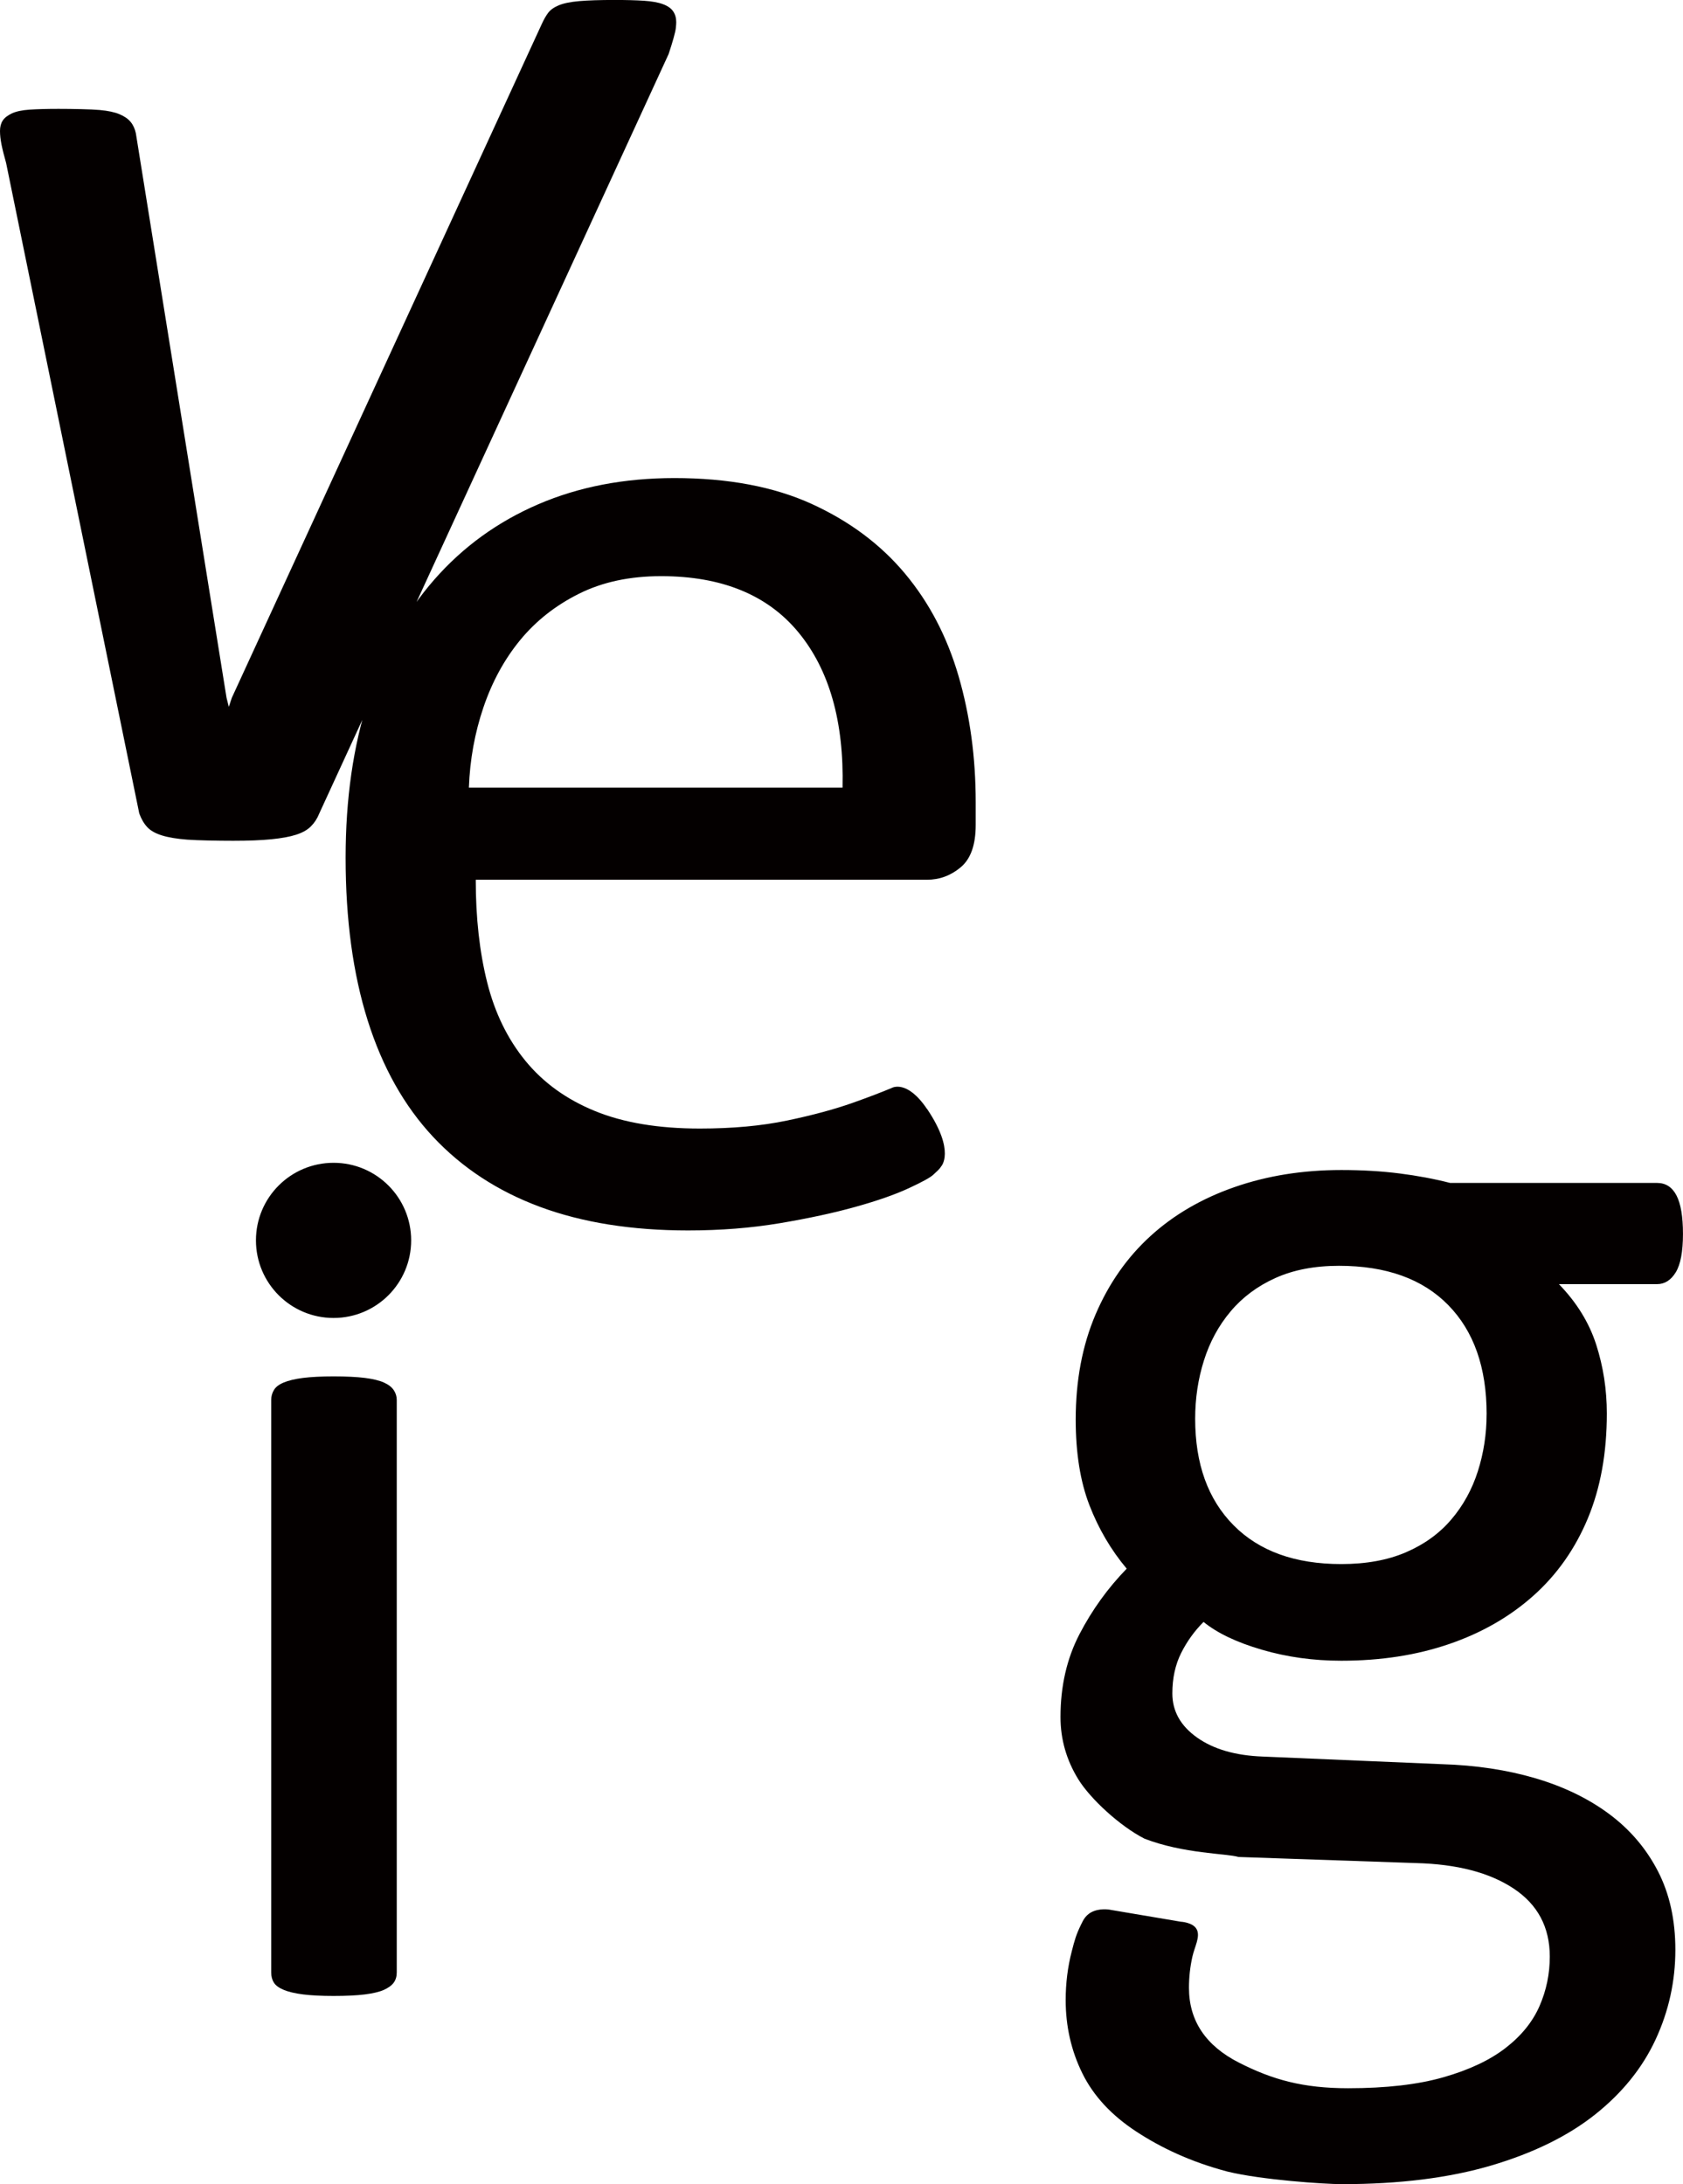 <?xml version="1.0" encoding="UTF-8"?><svg id="_レイヤー_1" xmlns="http://www.w3.org/2000/svg" viewBox="0 0 50 64.903"><defs><style>.cls-1{fill:#040000;}</style></defs><path class="cls-1" d="M.079,3.586c.053-.083.144-.154.271-.215.128-.06.305-.098.531-.113.226-.015.513-.023.859-.023.407,0,.973.011,1.222.034.249.023.445.064.588.125.144.061.253.135.328.226.076.09.128.203.158.339l2.694,16.775.068.271.09-.271L16.091.723c.061-.135.125-.249.192-.339.068-.091.173-.166.316-.226.144-.06.347-.102.61-.125.264-.023.614-.034,1.051-.034.347,0,.637.008.87.023.234.016.422.049.565.102.144.053.245.125.305.215.061.09.09.196.09.317,0,.045-.003.102-.011.17-.007.068-.03.17-.068.305-.038.136-.087.294-.147.475l-10.378,22.565c-.06.151-.143.279-.249.385-.105.106-.252.189-.441.249-.188.06-.433.105-.735.135-.302.03-.679.045-1.131.045s-1.067-.011-1.369-.034c-.301-.023-.55-.064-.746-.124-.196-.06-.343-.143-.441-.249-.098-.105-.177-.241-.237-.407L.181,4.841c-.03-.106-.056-.204-.079-.294-.023-.09-.041-.173-.057-.249-.015-.075-.026-.147-.034-.215-.007-.068-.011-.132-.011-.192,0-.121.026-.222.079-.305M27.543,32.954c.852,1.267.415,1.711.415,1.711-.053.09-.141.154-.224.237-.083.083-.328.218-.735.407-.407.189-.935.373-1.583.554-.648.181-1.398.343-2.25.486s-1.76.215-2.724.215c-1.673,0-3.139-.234-4.397-.7-1.259-.467-2.317-1.161-3.177-2.08-.859-.919-1.507-2.072-1.944-3.459-.437-1.387-.656-2.999-.656-4.838,0-1.748.226-3.319.678-4.713.452-1.394,1.104-2.577,1.956-3.55.851-.972,1.88-1.718,3.086-2.238,1.206-.52,2.555-.78,4.047-.78,1.597,0,2.958.257,4.08.769,1.123.513,2.046,1.202,2.77,2.068.724.867,1.255,1.884,1.594,3.052.339,1.168.508,2.416.508,3.742v.678c0,.588-.147,1.006-.443,1.255-.295.249-.632.373-1.01.373h-13.4c0,1.13.113,2.148.34,3.052.227.904.606,1.681,1.136,2.329.53.648,1.219,1.146,2.067,1.492.848.347,1.886.52,3.113.52.969,0,1.832-.079,2.589-.237.757-.158,1.413-.335,1.965-.531.448-.159.831-.305,1.15-.439,0,0,.447-.265,1.047.627M25.031,23.406c.045-1.959-.391-3.497-1.308-4.612-.917-1.115-2.279-1.673-4.083-1.673-.925,0-1.737.173-2.434.52-.698.347-1.281.807-1.752,1.379-.47.573-.834,1.24-1.092,2.001-.258.761-.402,1.556-.432,2.385h11.1ZM11.787,58.612c0,.121-.03.222-.09.305-.061.083-.158.154-.294.215-.136.06-.324.105-.565.135s-.55.045-.927.045c-.361,0-.663-.015-.904-.045-.241-.03-.433-.076-.576-.135-.144-.06-.241-.132-.294-.215-.053-.083-.08-.185-.08-.305v-17.01c0-.106.026-.204.08-.294.052-.091.15-.166.294-.226.143-.06.335-.105.576-.136.241-.03.543-.045.904-.045.377,0,.686.015.927.045.241.031.43.076.565.136.135.061.233.135.294.226.06.09.09.188.09.294v17.01ZM12.215,36.859c0,1.274-1.032,2.306-2.305,2.306s-2.306-1.032-2.306-2.306,1.032-2.305,2.306-2.305,2.305,1.032,2.305,2.305M35.558,57.342c.102.218-.065.5-.133.801-.068.302-.102.61-.102.927,0,.979.497,1.722,1.492,2.227.995.505,1.896.757,3.237.757,1.13,0,2.076-.109,2.837-.328.761-.218,1.375-.508,1.842-.87.467-.362.802-.776,1.006-1.243.204-.468.305-.957.305-1.47,0-.874-.358-1.548-1.074-2.023-.716-.475-1.685-.727-2.905-.757l-5.267-.181c-.353-.107-1.623-.092-2.795-.544-.738-.377-1.61-1.189-1.964-1.761-.354-.573-.531-1.191-.531-1.854,0-.919.189-1.741.565-2.464.376-.723.844-1.371,1.402-1.944-.468-.558-.837-1.187-1.108-1.888-.271-.701-.407-1.549-.407-2.543,0-1.16.196-2.2.588-3.12.392-.919.934-1.695,1.628-2.329.693-.633,1.526-1.119,2.498-1.458.972-.339,2.031-.509,3.177-.509.618,0,1.194.034,1.73.102.535.068,1.036.162,1.503.282h6.149c.256,0,.448.125.576.373.128.248.192.629.192,1.142,0,.528-.072.908-.215,1.142-.144.234-.328.35-.554.35h-2.917c.527.543.897,1.142,1.108,1.797.211.656.316,1.338.316,2.046,0,1.175-.188,2.215-.565,3.12-.377.904-.915,1.669-1.616,2.295-.701.626-1.534,1.104-2.498,1.435-.965.332-2.035.498-3.21.498-.829,0-1.617-.109-2.362-.328-.746-.218-1.322-.493-1.73-.825-.271.271-.494.581-.667.927-.173.347-.26.746-.26,1.198,0,.527.245.964.735,1.311.49.347,1.142.536,1.956.565l5.312.226c1.01.03,1.937.17,2.781.418.844.249,1.575.603,2.193,1.062.618.46,1.1,1.025,1.447,1.696.347.671.52,1.451.52,2.34,0,.934-.196,1.823-.588,2.668-.392.844-.991,1.586-1.797,2.227-.807.64-1.835,1.145-3.086,1.515-1.251.369-2.728.554-4.431.554-.53,0-2.394-.127-3.402-.373-1.09-.288-1.969-.704-2.707-1.187-.738-.483-1.274-1.059-1.605-1.73-.331-.671-.497-1.398-.497-2.182,0-.497.06-.98.181-1.447.086-.335.127-.49.279-.801.061-.124.139-.308.39-.399.251-.09.509-.028.509-.028l2.058.348s.378.017.48.236M44.166,42.024c0-1.387-.381-2.468-1.142-3.244-.761-.776-1.842-1.165-3.244-1.165-.724,0-1.353.121-1.888.362-.535.241-.98.573-1.334.995-.355.422-.618.908-.791,1.458-.174.55-.26,1.127-.26,1.73,0,1.341.38,2.396,1.141,3.165.761.769,1.827,1.153,3.199,1.153.738,0,1.379-.116,1.922-.35.543-.234.991-.557,1.345-.972.354-.414.618-.893.791-1.435.173-.543.26-1.108.26-1.696"/></svg>